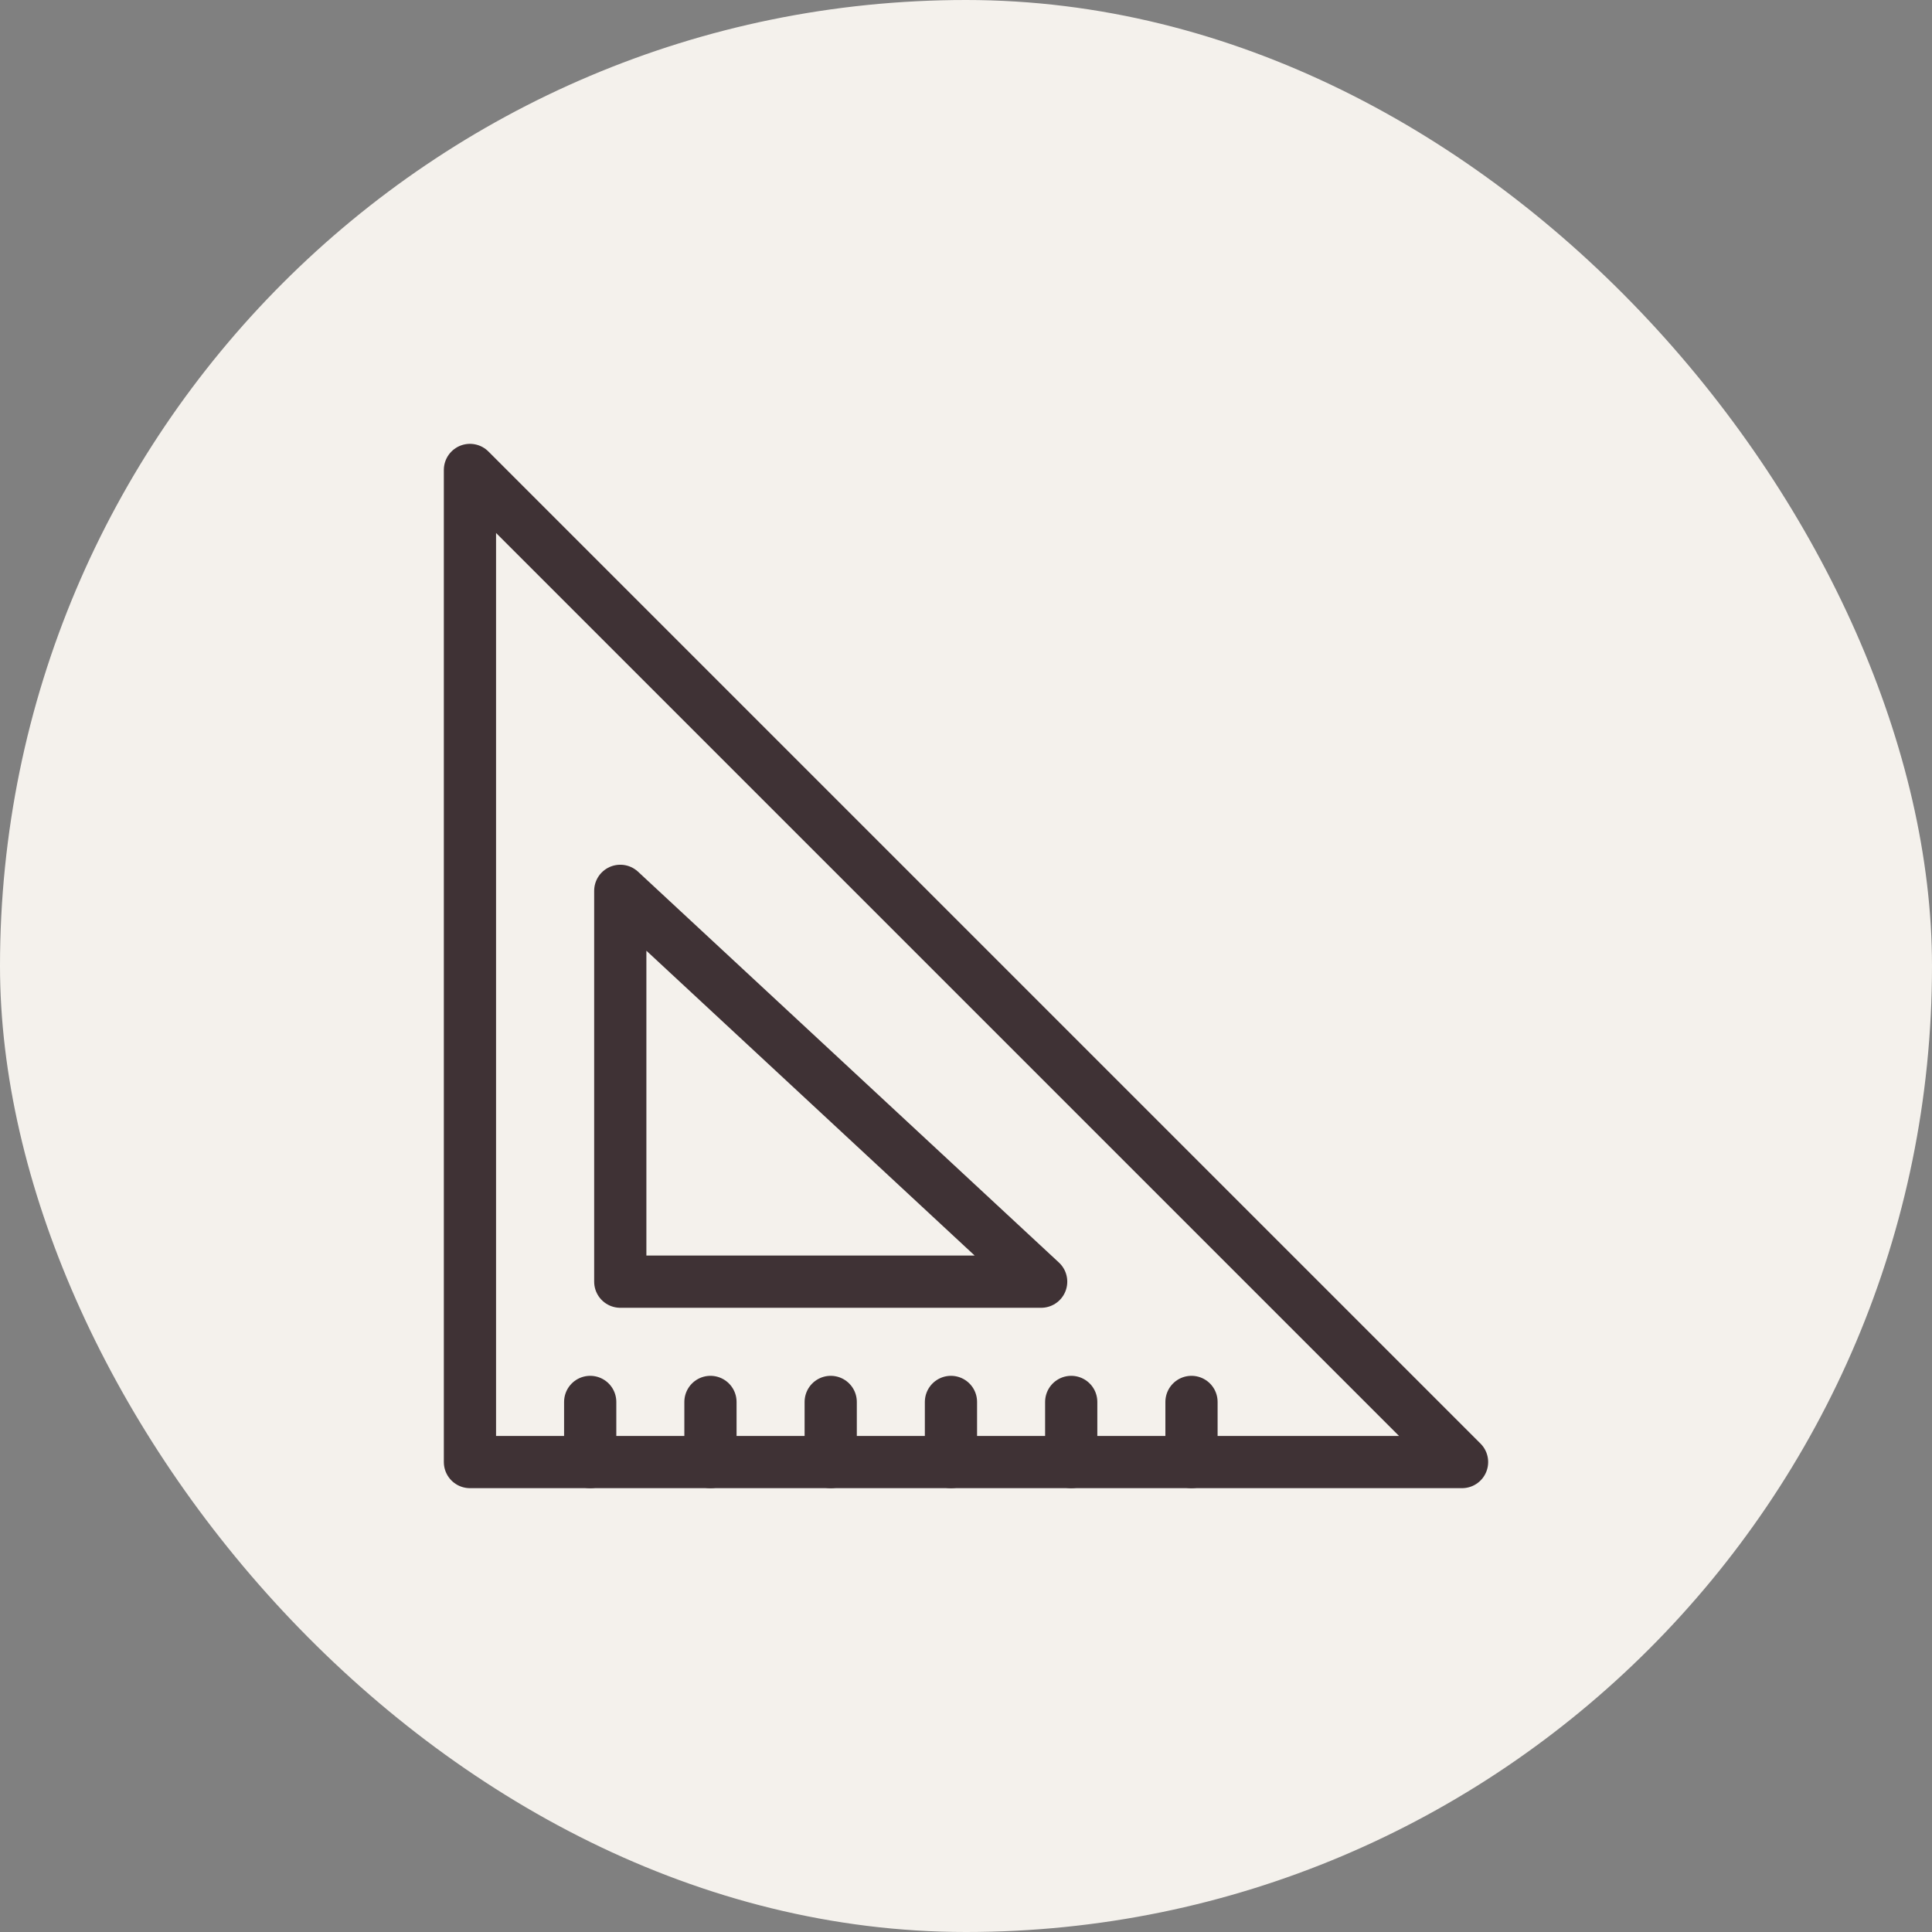 <svg width="74" height="74" viewBox="0 0 74 74" fill="none" xmlns="http://www.w3.org/2000/svg">
<rect x="0" y="0" width="74" height="74" fill="#808080" stroke="none"/>
<rect width="74" height="74" rx="37" fill="#F4F1EC"/>
<path d="M18 18V56H56L18 18Z" stroke="#3F3235" stroke-width="2" stroke-linecap="round" stroke-linejoin="round"/>
<path d="M23.758 34.121V49.091H39.879L23.758 34.121Z" stroke="#3F3235" stroke-width="2" stroke-linecap="round" stroke-linejoin="round"/>
<path d="M22.606 53.697V56" stroke="#3F3235" stroke-width="2" stroke-linecap="round" stroke-linejoin="round"/>
<path d="M27.212 53.697V56" stroke="#3F3235" stroke-width="2" stroke-linecap="round" stroke-linejoin="round"/>
<path d="M31.818 53.697V56" stroke="#3F3235" stroke-width="2" stroke-linecap="round" stroke-linejoin="round"/>
<path d="M36.424 53.697V56" stroke="#3F3235" stroke-width="2" stroke-linecap="round" stroke-linejoin="round"/>
<path d="M41.03 53.697V56" stroke="#3F3235" stroke-width="2" stroke-linecap="round" stroke-linejoin="round"/>
<path d="M45.637 53.697V56" stroke="#3F3235" stroke-width="2" stroke-linecap="round" stroke-linejoin="round"/>
</svg>
